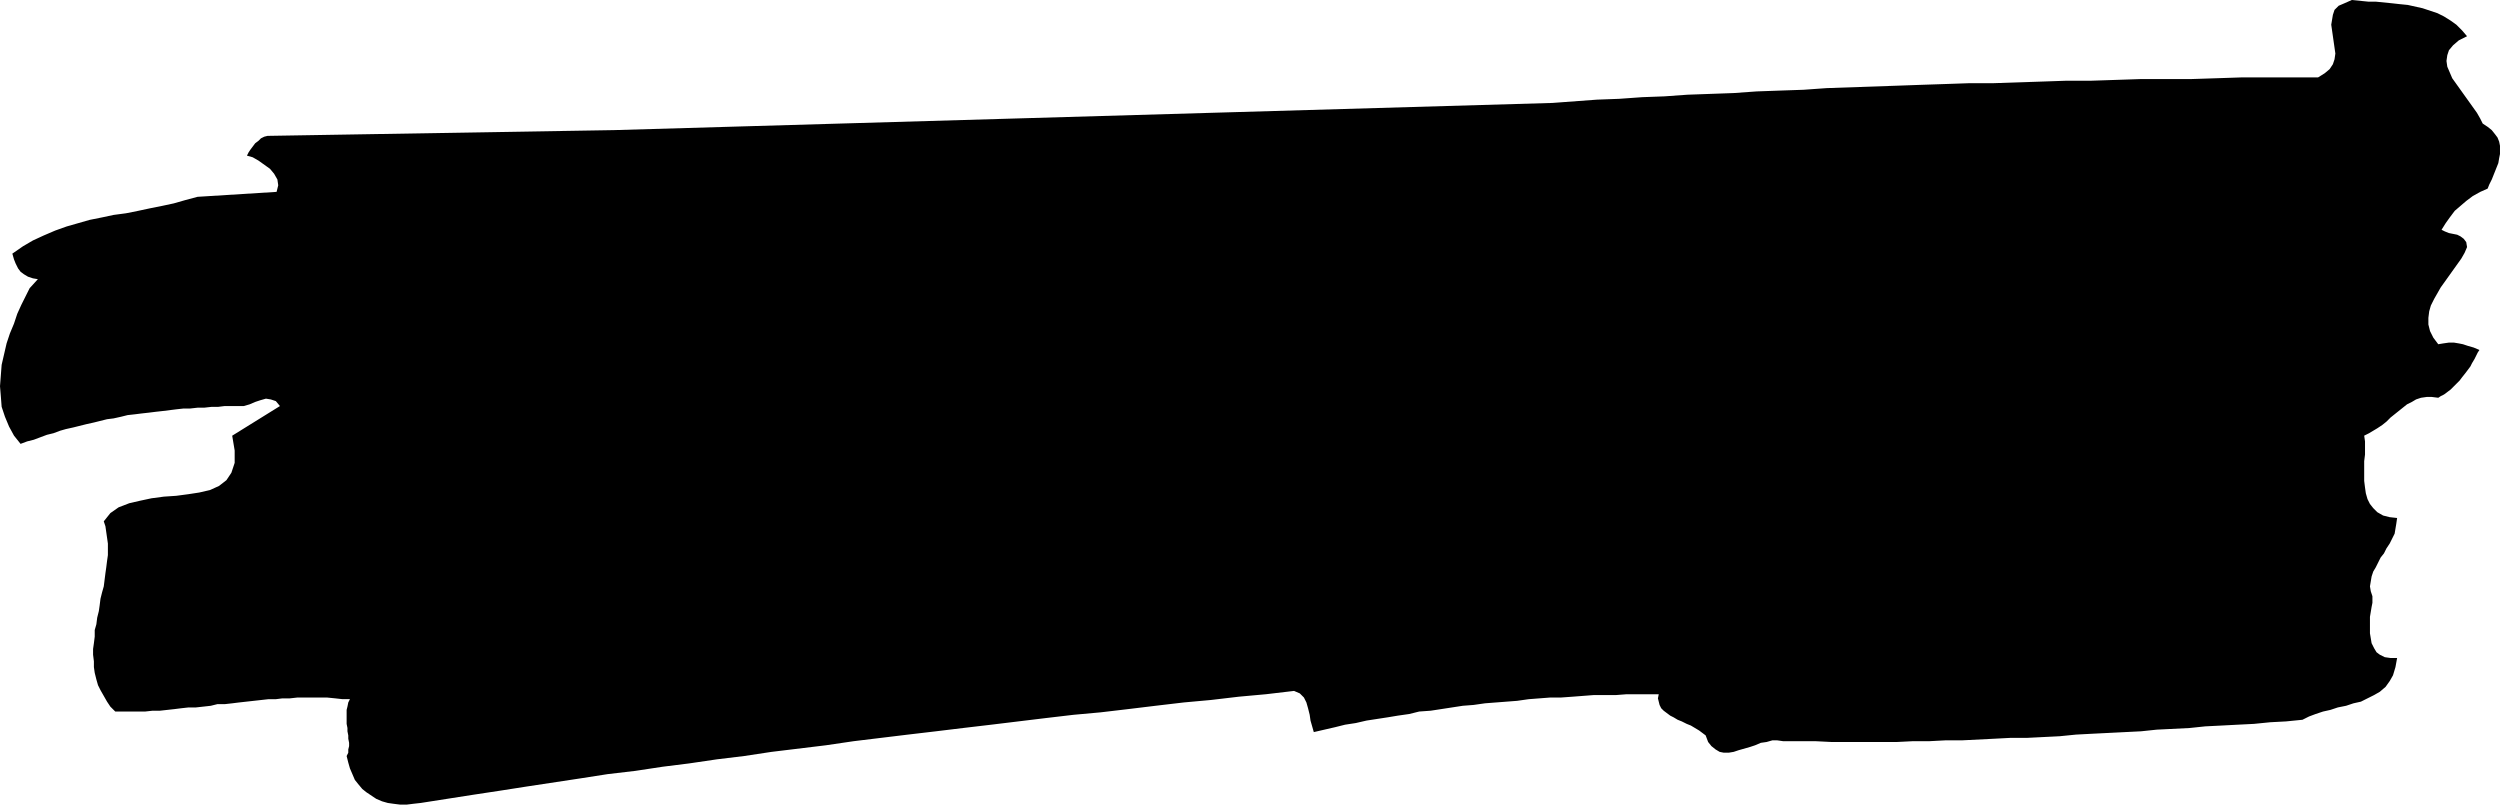 <?xml version="1.0" encoding="UTF-8" standalone="no"?>
<svg
   version="1.0"
   width="129.852mm"
   height="41.789mm"
   id="svg1"
   sodipodi:docname="Stroke 077.wmf"
   xmlns:inkscape="http://www.inkscape.org/namespaces/inkscape"
   xmlns:sodipodi="http://sodipodi.sourceforge.net/DTD/sodipodi-0.dtd"
   xmlns="http://www.w3.org/2000/svg"
   xmlns:svg="http://www.w3.org/2000/svg">
  <sodipodi:namedview
     id="namedview1"
     pagecolor="#ffffff"
     bordercolor="#000000"
     borderopacity="0.25"
     inkscape:showpageshadow="2"
     inkscape:pageopacity="0.0"
     inkscape:pagecheckerboard="0"
     inkscape:deskcolor="#d1d1d1"
     inkscape:document-units="mm" />
  <defs
     id="defs1">
    <pattern
       id="WMFhbasepattern"
       patternUnits="userSpaceOnUse"
       width="6"
       height="6"
       x="0"
       y="0" />
  </defs>
  <path
     style="fill:#000000;fill-opacity:1;fill-rule:evenodd;stroke:none"
     d="M 7.434,54.803 6.464,54.642 5.494,54.318 4.686,53.833 4.04,53.348 3.555,52.702 3.07,51.732 2.747,50.924 2.424,49.792 l 2.101,-1.455 1.939,-1.132 2.101,-0.97 2.262,-0.97 2.262,-0.808 2.262,-0.647 2.262,-0.647 2.424,-0.485 2.262,-0.485 2.424,-0.323 2.424,-0.485 2.262,-0.485 2.424,-0.485 2.262,-0.485 2.262,-0.647 2.424,-0.647 15.514,-0.97 0.323,-1.293 -0.162,-1.132 -0.646,-1.132 -0.808,-0.97 -1.131,-0.808 -1.131,-0.808 -1.131,-0.647 -1.131,-0.323 0.323,-0.647 0.323,-0.485 0.485,-0.647 0.485,-0.647 0.646,-0.485 0.485,-0.485 0.646,-0.323 0.646,-0.162 68.034,-1.132 184.224,-5.335 4.363,-0.323 4.363,-0.323 4.363,-0.162 4.525,-0.323 4.363,-0.162 4.525,-0.323 4.525,-0.162 4.525,-0.162 4.525,-0.323 4.525,-0.162 4.686,-0.162 4.525,-0.323 4.686,-0.162 4.686,-0.162 4.686,-0.162 4.525,-0.162 4.848,-0.162 4.686,-0.162 h 4.686 l 4.848,-0.162 4.848,-0.162 4.686,-0.162 h 4.848 l 4.848,-0.162 4.848,-0.162 h 4.848 5.01 l 5.01,-0.162 4.848,-0.162 h 5.01 5.01 5.01 l 1.293,-0.808 0.97,-0.808 0.646,-0.97 0.323,-0.97 0.162,-1.132 -0.162,-1.132 -0.162,-1.132 -0.162,-1.132 -0.162,-1.132 -0.162,-1.132 0.162,-0.97 0.162,-0.97 0.323,-0.97 0.808,-0.808 1.131,-0.485 L 461.691,0 l 1.616,0.162 1.616,0.162 h 1.454 l 1.616,0.162 1.616,0.162 1.454,0.162 1.616,0.162 1.454,0.323 1.454,0.323 1.454,0.485 1.454,0.485 1.293,0.647 1.293,0.808 1.131,0.808 1.131,1.132 0.97,1.132 -1.616,0.808 -1.131,0.97 -0.808,0.97 -0.323,0.97 -0.162,1.132 0.162,1.132 0.485,1.132 0.485,1.132 0.808,1.132 0.808,1.132 0.808,1.132 0.808,1.132 0.808,1.132 0.808,1.132 0.646,1.132 0.485,0.97 0.97,0.647 0.808,0.647 0.646,0.808 0.485,0.647 0.323,0.808 0.162,0.808 v 0.808 0.808 l -0.162,0.808 -0.162,0.97 -0.323,0.808 -0.323,0.808 -0.323,0.808 -0.323,0.808 -0.485,0.97 -0.323,0.808 -1.454,0.647 -1.454,0.808 -1.293,0.97 -1.131,0.97 -1.131,0.97 -0.97,1.293 -0.808,1.132 -0.808,1.293 0.646,0.323 0.808,0.323 0.808,0.162 0.808,0.162 0.646,0.323 0.646,0.485 0.485,0.647 0.162,0.97 -0.485,1.132 -0.646,1.132 -0.808,1.132 -0.808,1.132 -0.808,1.132 -0.808,1.132 -0.808,1.132 -0.646,1.132 -0.646,1.132 -0.646,1.293 -0.323,1.132 -0.162,1.293 v 1.293 l 0.323,1.293 0.646,1.293 0.97,1.293 0.97,-0.162 1.131,-0.162 h 0.97 l 0.97,0.162 0.808,0.162 0.97,0.323 1.131,0.323 1.131,0.485 -0.323,0.485 -0.323,0.647 -0.323,0.647 -0.485,0.808 -0.323,0.647 -0.485,0.647 -0.485,0.647 -0.646,0.808 -0.485,0.647 -0.646,0.647 -0.485,0.485 -0.646,0.647 -0.646,0.485 -0.646,0.485 -0.646,0.323 -0.485,0.323 -1.293,-0.162 h -0.97 l -1.131,0.162 -0.97,0.323 -0.808,0.485 -0.97,0.485 -0.808,0.647 -0.808,0.647 -0.808,0.647 -0.808,0.647 -0.808,0.808 -0.808,0.647 -0.97,0.647 -0.808,0.485 -0.808,0.485 -0.97,0.485 0.162,1.132 v 1.293 1.293 l -0.162,1.293 v 1.293 1.293 1.293 l 0.162,1.293 0.162,1.132 0.323,1.132 0.485,0.97 0.646,0.808 0.808,0.808 1.131,0.647 1.293,0.323 1.454,0.162 -0.162,1.132 -0.162,0.97 -0.162,0.97 -0.485,0.97 -0.485,0.97 -0.646,0.97 -0.485,0.97 -0.646,0.808 -0.485,0.97 -0.485,0.97 -0.485,0.808 -0.323,0.97 -0.162,0.97 -0.162,0.97 0.162,0.97 0.323,0.97 v 0.647 0.647 l -0.162,0.808 -0.162,0.97 -0.162,0.97 v 1.132 0.97 1.132 l 0.162,0.97 0.162,0.97 0.485,0.97 0.485,0.808 0.646,0.485 0.97,0.485 1.131,0.162 h 1.293 l -0.323,1.778 -0.485,1.617 -0.646,1.132 -0.808,1.132 -1.131,0.97 -1.131,0.647 -1.293,0.647 -1.293,0.647 -1.454,0.323 -1.454,0.485 -1.616,0.323 -1.454,0.485 -1.454,0.323 -1.454,0.485 -1.293,0.485 -1.293,0.647 -3.232,0.323 -3.07,0.162 -3.232,0.323 -3.232,0.162 -3.07,0.162 -3.232,0.162 -3.07,0.323 -3.232,0.162 -3.232,0.162 -3.07,0.323 -3.232,0.162 -3.232,0.162 -3.232,0.162 -3.07,0.162 -3.232,0.323 -3.232,0.162 -3.232,0.162 h -3.232 l -3.07,0.162 -3.232,0.162 -3.232,0.162 h -3.232 l -3.07,0.162 h -3.232 l -3.232,0.162 h -3.232 -3.232 -3.07 -3.232 l -3.232,-0.162 h -3.07 -3.232 l -1.131,-0.162 h -0.97 l -1.131,0.323 -1.131,0.162 -1.131,0.485 -0.97,0.323 -1.131,0.323 -1.131,0.323 -0.97,0.323 -0.97,0.162 h -0.97 l -0.808,-0.162 -0.808,-0.485 -0.808,-0.647 -0.646,-0.808 -0.485,-1.293 -0.646,-0.485 -0.646,-0.485 -0.808,-0.485 -0.808,-0.485 -0.808,-0.323 -0.97,-0.485 -0.808,-0.323 -0.808,-0.485 -0.646,-0.323 -0.646,-0.485 -0.646,-0.485 -0.485,-0.485 -0.323,-0.647 -0.162,-0.647 -0.162,-0.647 0.162,-0.808 h -2.101 -2.101 -2.101 l -2.101,0.162 h -2.101 -2.262 l -2.101,0.162 -2.101,0.162 -2.262,0.162 h -2.101 l -2.101,0.162 -2.101,0.162 -2.262,0.323 -2.101,0.162 -2.101,0.162 -2.101,0.162 -2.262,0.323 -2.101,0.162 -2.101,0.323 -2.101,0.323 -2.101,0.323 -2.262,0.162 -1.939,0.485 -2.262,0.323 -1.939,0.323 -2.101,0.323 -2.101,0.323 -2.101,0.485 -2.101,0.323 -1.939,0.485 -2.101,0.485 -2.101,0.485 -0.323,-1.132 -0.323,-1.132 -0.162,-1.132 -0.323,-1.293 -0.323,-1.132 -0.485,-0.97 -0.808,-0.808 -1.131,-0.485 -5.494,0.647 -5.333,0.485 -5.494,0.647 -5.333,0.485 -5.494,0.647 -5.333,0.647 -5.494,0.647 -5.333,0.485 -5.494,0.647 -5.333,0.647 -5.333,0.647 -5.494,0.647 -5.333,0.647 -5.494,0.647 -5.333,0.647 -5.333,0.647 -5.494,0.808 -5.333,0.647 -5.333,0.647 -5.333,0.808 -5.333,0.647 -5.494,0.808 -5.171,0.647 -5.333,0.808 -5.494,0.647 -5.171,0.808 -5.333,0.808 -5.333,0.808 -5.171,0.808 -5.333,0.808 -5.171,0.808 -5.171,0.808 -1.454,0.162 -1.293,0.162 h -1.293 l -1.293,-0.162 -1.131,-0.162 -1.131,-0.323 -1.131,-0.485 -0.97,-0.647 -0.97,-0.647 -0.808,-0.647 -0.808,-0.97 -0.646,-0.808 -0.485,-1.132 -0.485,-1.132 -0.323,-1.132 -0.323,-1.293 0.323,-0.647 v -0.647 l 0.162,-0.647 v -0.647 l -0.162,-0.808 v -0.647 l -0.162,-0.808 v -0.647 l -0.162,-0.808 v -0.647 -0.808 -0.647 -0.647 l 0.162,-0.647 0.162,-0.808 0.323,-0.647 h -1.454 l -1.454,-0.162 -1.616,-0.162 H 62.701 61.246 59.792 58.338 l -1.454,0.162 h -1.454 l -1.293,0.162 H 52.682 l -1.454,0.162 -1.454,0.162 -1.454,0.162 -1.454,0.162 -1.293,0.162 -1.454,0.162 h -1.454 l -1.293,0.323 -1.454,0.162 -1.454,0.162 h -1.454 l -1.454,0.162 -1.293,0.162 -1.454,0.162 -1.454,0.162 h -1.454 l -1.454,0.162 h -1.454 -1.454 -1.454 -1.454 l -0.97,-0.97 -0.646,-0.97 -0.646,-1.132 -0.646,-1.132 -0.485,-0.97 -0.323,-1.132 -0.323,-1.293 -0.162,-1.132 v -1.132 l -0.162,-1.293 v -1.132 l 0.162,-1.132 0.162,-1.293 v -1.293 l 0.323,-1.132 0.162,-1.293 0.323,-1.293 0.162,-1.132 0.162,-1.293 0.323,-1.293 0.323,-1.132 0.162,-1.293 0.162,-1.293 0.162,-1.132 0.162,-1.293 0.162,-1.132 v -1.132 -1.132 l -0.162,-1.132 -0.162,-1.132 -0.162,-1.132 -0.323,-0.97 1.293,-1.617 1.616,-1.132 2.101,-0.808 2.101,-0.485 2.262,-0.485 2.424,-0.323 2.424,-0.162 2.424,-0.323 2.101,-0.323 2.101,-0.485 1.778,-0.808 1.454,-1.132 0.97,-1.455 0.646,-1.94 v -2.425 l -0.485,-2.91 9.373,-5.82 -0.808,-0.97 -0.97,-0.323 -0.97,-0.162 -1.131,0.323 -0.97,0.323 -1.131,0.485 -1.131,0.323 H 46.864 45.571 44.117 l -1.293,0.162 h -1.293 l -1.454,0.162 h -1.293 l -1.454,0.162 h -1.293 l -1.454,0.162 -1.293,0.162 -1.293,0.162 -1.454,0.162 -1.293,0.162 -1.454,0.162 -1.293,0.162 -1.454,0.162 -1.293,0.323 -1.454,0.323 -1.293,0.162 -1.293,0.323 -1.293,0.323 -1.454,0.323 -1.293,0.323 -1.293,0.323 -1.454,0.323 -1.131,0.323 -1.293,0.485 L 9.211,85.358 7.918,85.843 6.626,86.328 5.333,86.651 4.04,87.136 2.747,85.519 1.778,83.741 0.97,81.801 0.323,79.861 0.162,77.759 0,75.82 0.162,73.718 0.323,71.616 0.808,69.515 1.293,67.413 l 0.646,-1.94 0.808,-1.94 0.646,-1.94 0.808,-1.778 0.808,-1.617 0.808,-1.617 z"
     id="path1" />
</svg>
